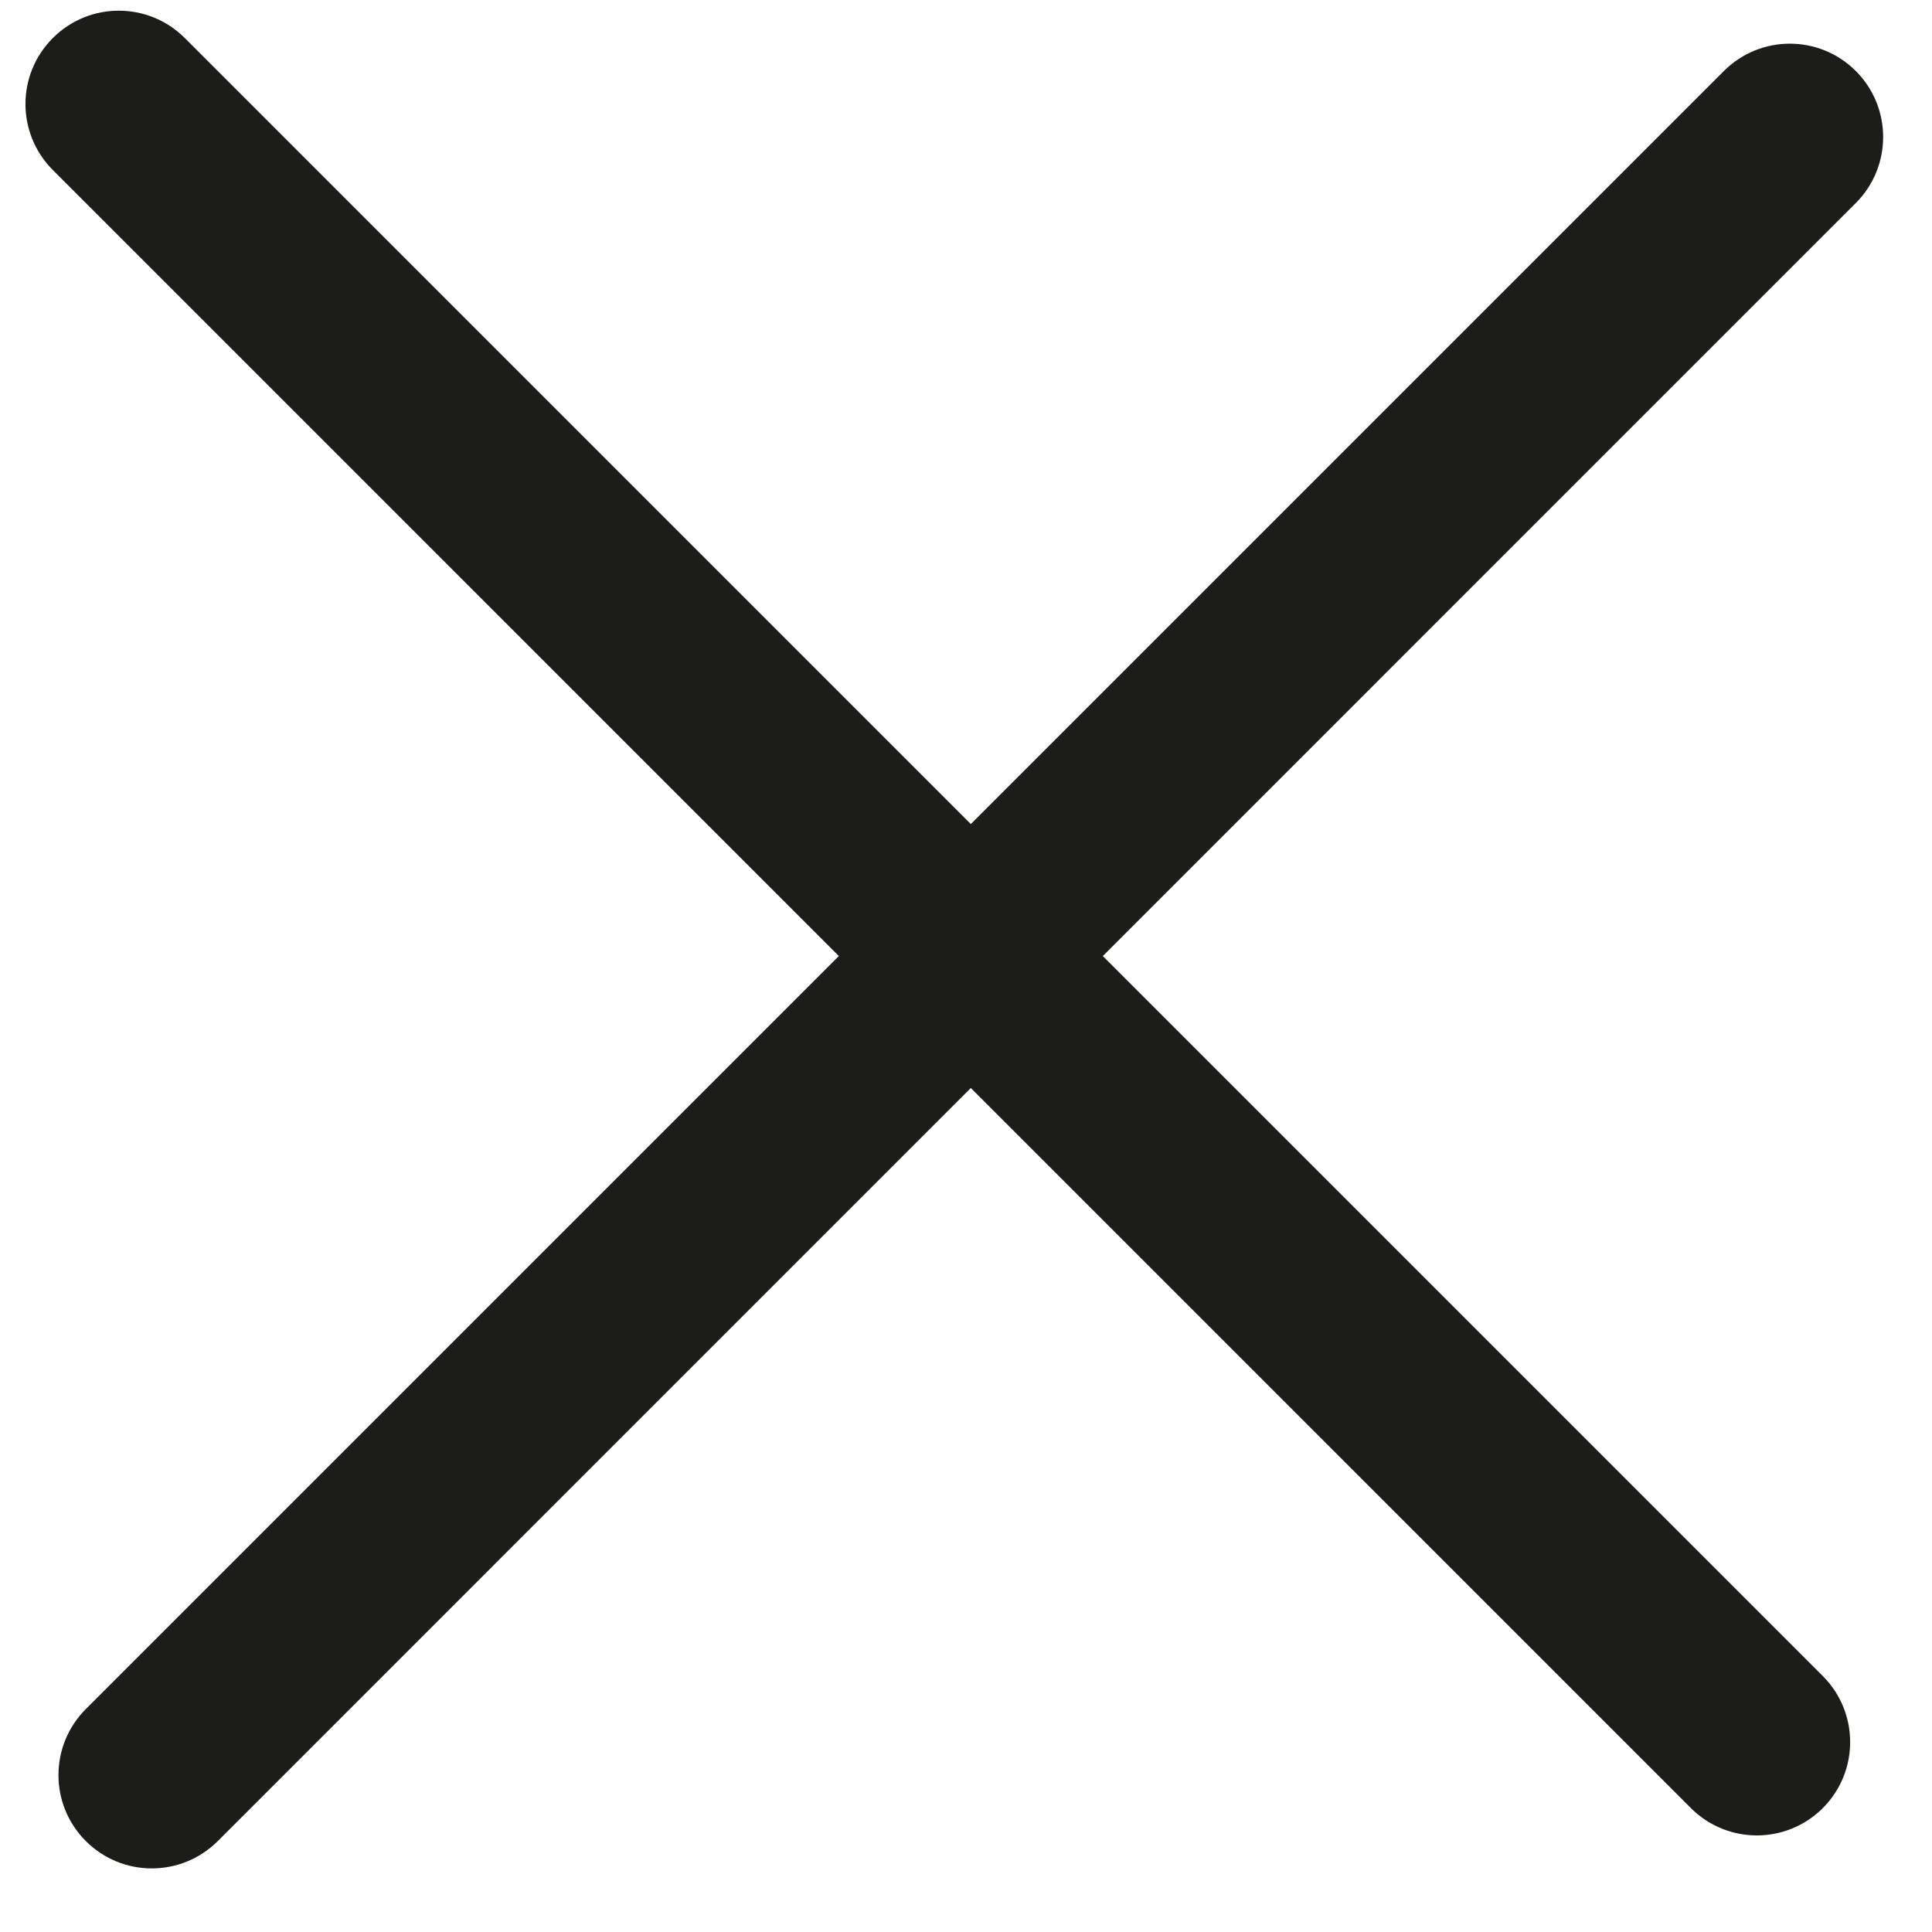 <svg width="26" height="26" viewBox="0 0 26 26" fill="none" xmlns="http://www.w3.org/2000/svg">
<path fill-rule="evenodd" clip-rule="evenodd" d="M24.531 24.332C25.021 23.842 25.021 23.046 24.531 22.556L14.841 12.866L24.975 2.732C25.465 2.241 25.465 1.446 24.975 0.956C24.485 0.465 23.689 0.465 23.199 0.956L13.065 11.09L2.487 0.512C1.996 0.021 1.201 0.021 0.711 0.512C0.22 1.002 0.22 1.797 0.711 2.288L11.289 12.866L1.155 23C0.664 23.491 0.664 24.286 1.155 24.776C1.645 25.267 2.44 25.267 2.931 24.776L13.065 14.642L22.755 24.332C23.245 24.823 24.04 24.823 24.531 24.332Z" fill="#1C1C1B"/>
</svg>

